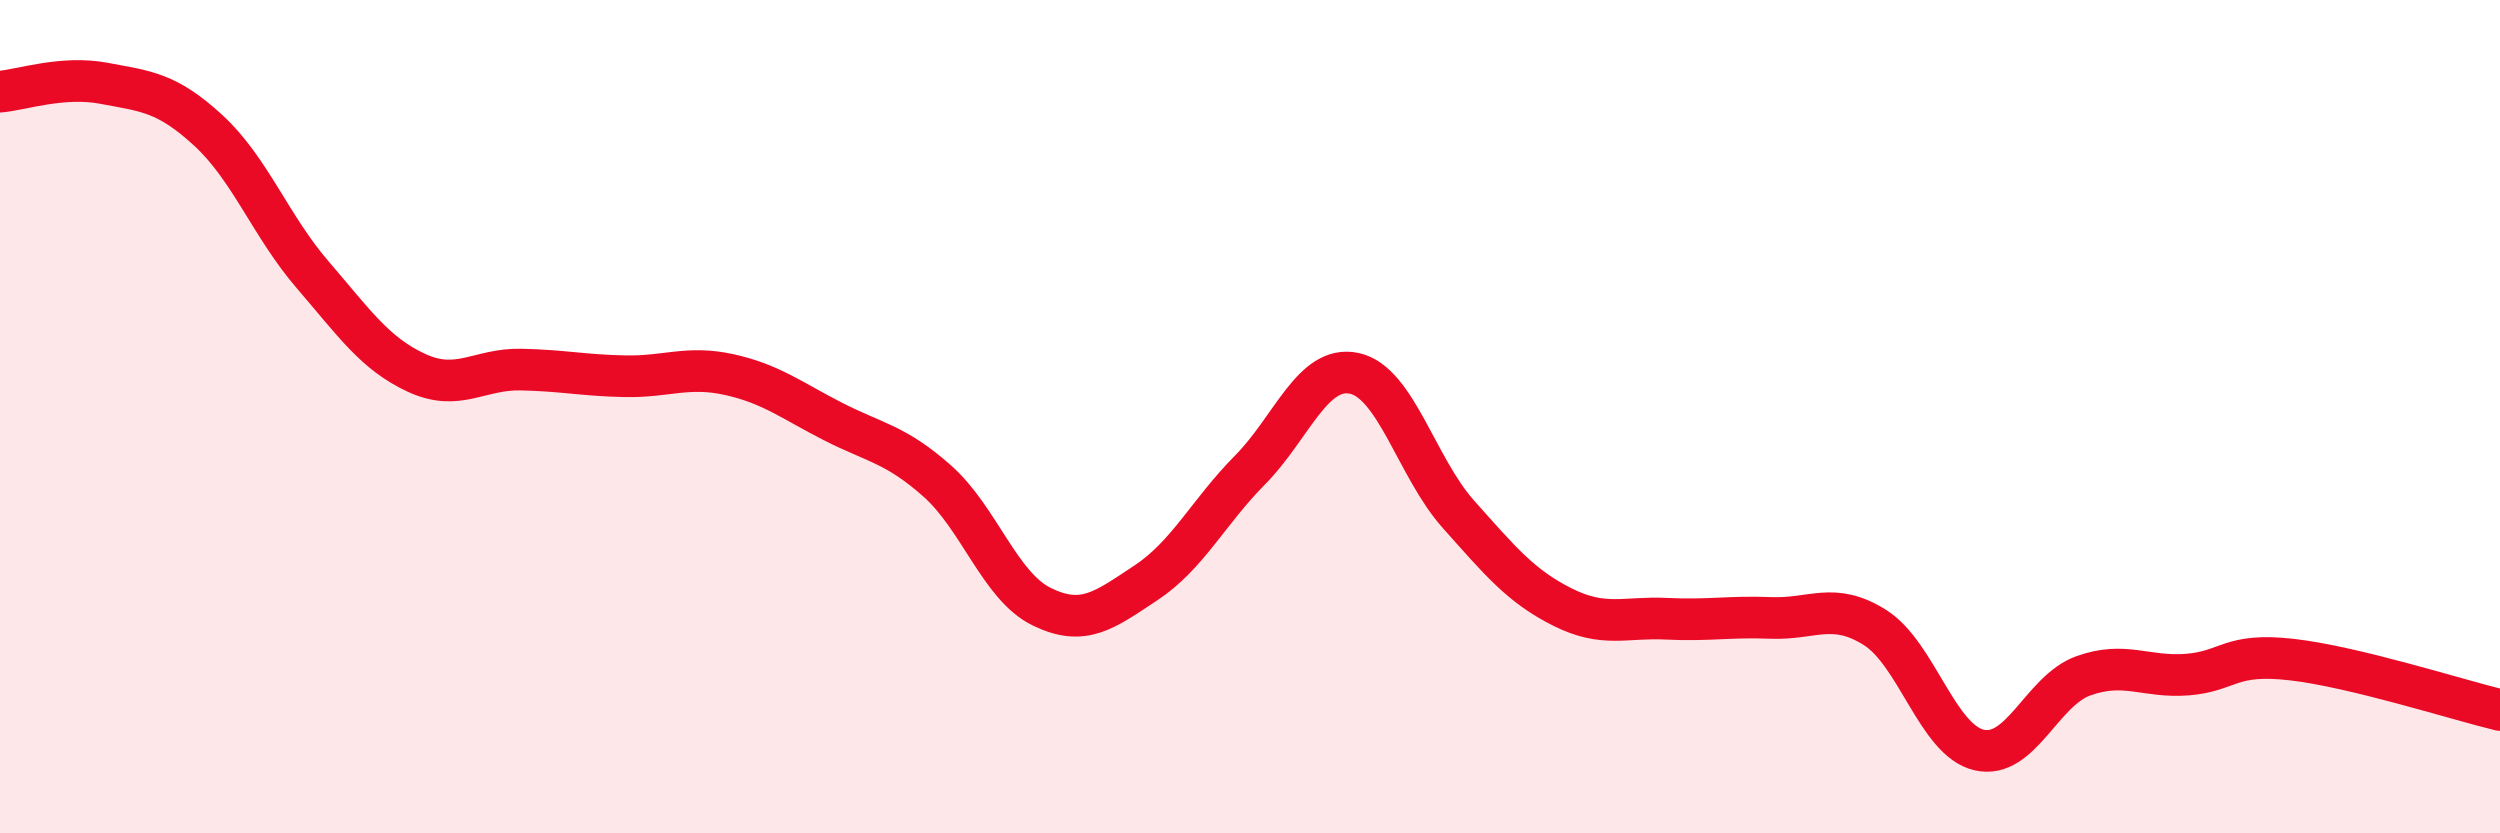
    <svg width="60" height="20" viewBox="0 0 60 20" xmlns="http://www.w3.org/2000/svg">
      <path
        d="M 0,2.2 C 0.5,2.16 1.5,1.81 2.5,2 C 3.5,2.19 4,2.21 5,3.13 C 6,4.05 6.5,5.43 7.5,6.59 C 8.5,7.75 9,8.49 10,8.95 C 11,9.41 11.5,8.85 12.5,8.87 C 13.5,8.89 14,9.01 15,9.03 C 16,9.05 16.5,8.77 17.5,8.99 C 18.5,9.21 19,9.61 20,10.12 C 21,10.63 21.5,10.66 22.5,11.55 C 23.5,12.44 24,14.07 25,14.56 C 26,15.05 26.5,14.65 27.5,13.99 C 28.5,13.33 29,12.29 30,11.28 C 31,10.27 31.5,8.75 32.5,8.96 C 33.5,9.17 34,11.22 35,12.34 C 36,13.46 36.5,14.07 37.5,14.57 C 38.5,15.07 39,14.8 40,14.85 C 41,14.9 41.5,14.79 42.5,14.83 C 43.5,14.87 44,14.43 45,15.06 C 46,15.69 46.5,17.77 47.5,18 C 48.5,18.23 49,16.58 50,16.22 C 51,15.86 51.5,16.27 52.5,16.19 C 53.5,16.11 53.5,15.66 55,15.83 C 56.5,16 59,16.8 60,17.04L60 20L0 20Z"
        fill="#EB0A25"
        opacity="0.1"
        stroke-linecap="round"
        stroke-linejoin="round"
      />
      <path
        d="M 0,2.2 C 0.5,2.16 1.5,1.81 2.5,2 C 3.5,2.19 4,2.21 5,3.13 C 6,4.05 6.5,5.43 7.5,6.59 C 8.5,7.75 9,8.49 10,8.95 C 11,9.41 11.5,8.85 12.5,8.87 C 13.5,8.89 14,9.01 15,9.03 C 16,9.05 16.5,8.77 17.5,8.99 C 18.5,9.21 19,9.61 20,10.12 C 21,10.63 21.5,10.66 22.5,11.55 C 23.5,12.44 24,14.07 25,14.56 C 26,15.05 26.5,14.65 27.5,13.99 C 28.5,13.33 29,12.29 30,11.28 C 31,10.27 31.5,8.75 32.5,8.96 C 33.5,9.17 34,11.22 35,12.34 C 36,13.46 36.5,14.07 37.5,14.57 C 38.5,15.07 39,14.8 40,14.85 C 41,14.9 41.5,14.79 42.5,14.83 C 43.5,14.87 44,14.43 45,15.06 C 46,15.69 46.5,17.77 47.5,18 C 48.5,18.23 49,16.58 50,16.22 C 51,15.86 51.5,16.27 52.5,16.19 C 53.5,16.11 53.5,15.66 55,15.83 C 56.5,16 59,16.8 60,17.04"
        stroke="#EB0A25"
        stroke-width="1"
        fill="none"
        stroke-linecap="round"
        stroke-linejoin="round"
      />
    </svg>
  